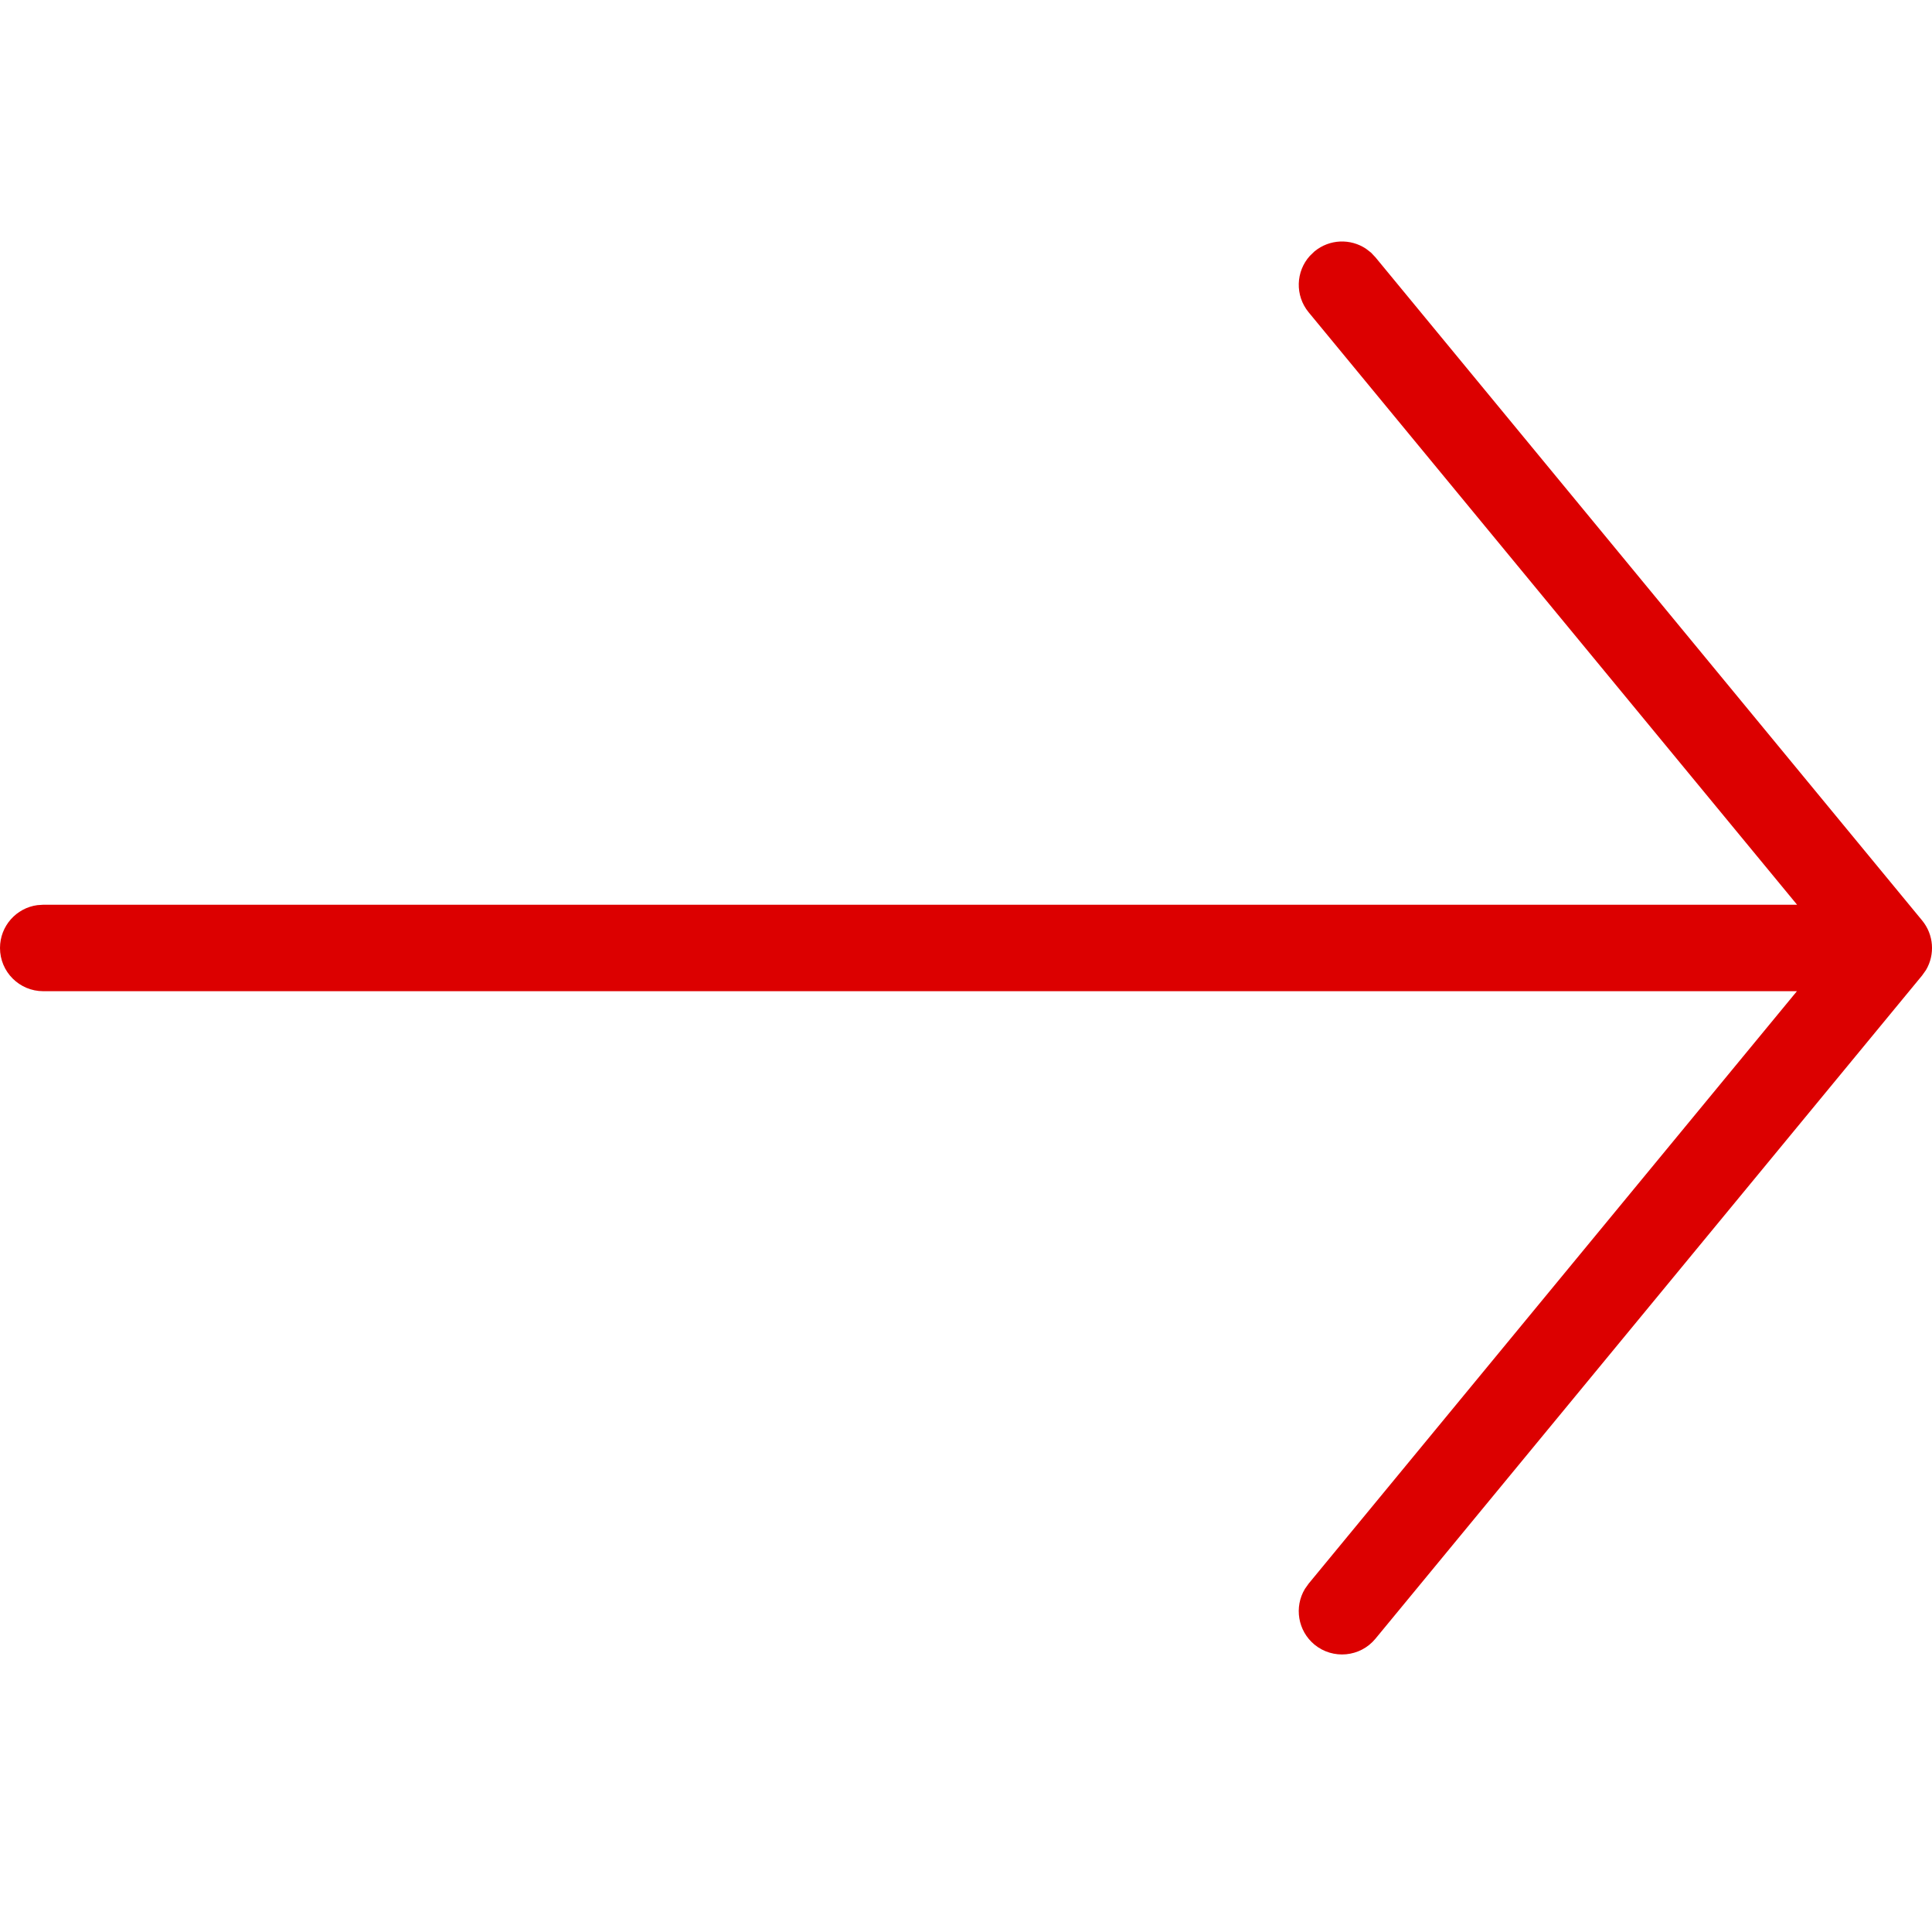 <svg width="24" height="24" viewBox="0 0 24 24" xmlns="http://www.w3.org/2000/svg">
<path fill-rule="evenodd" clip-rule="evenodd" d="M17.031 3.138L17.086 3.196L23.877 11.434C24.023 11.611 24.039 11.857 23.926 12.049L23.877 12.118L17.086 20.357C16.897 20.586 16.558 20.618 16.329 20.43C16.121 20.258 16.075 19.962 16.21 19.738L16.256 19.673L22.322 12.313H0.537C0.241 12.313 0 12.073 0 11.776C0 11.504 0.202 11.279 0.464 11.244L0.537 11.239H22.324L16.256 3.879C16.085 3.671 16.096 3.372 16.272 3.178L16.329 3.123C16.517 2.968 16.777 2.962 16.969 3.09L17.031 3.138Z" fill="#dc0000"/>
</svg>
